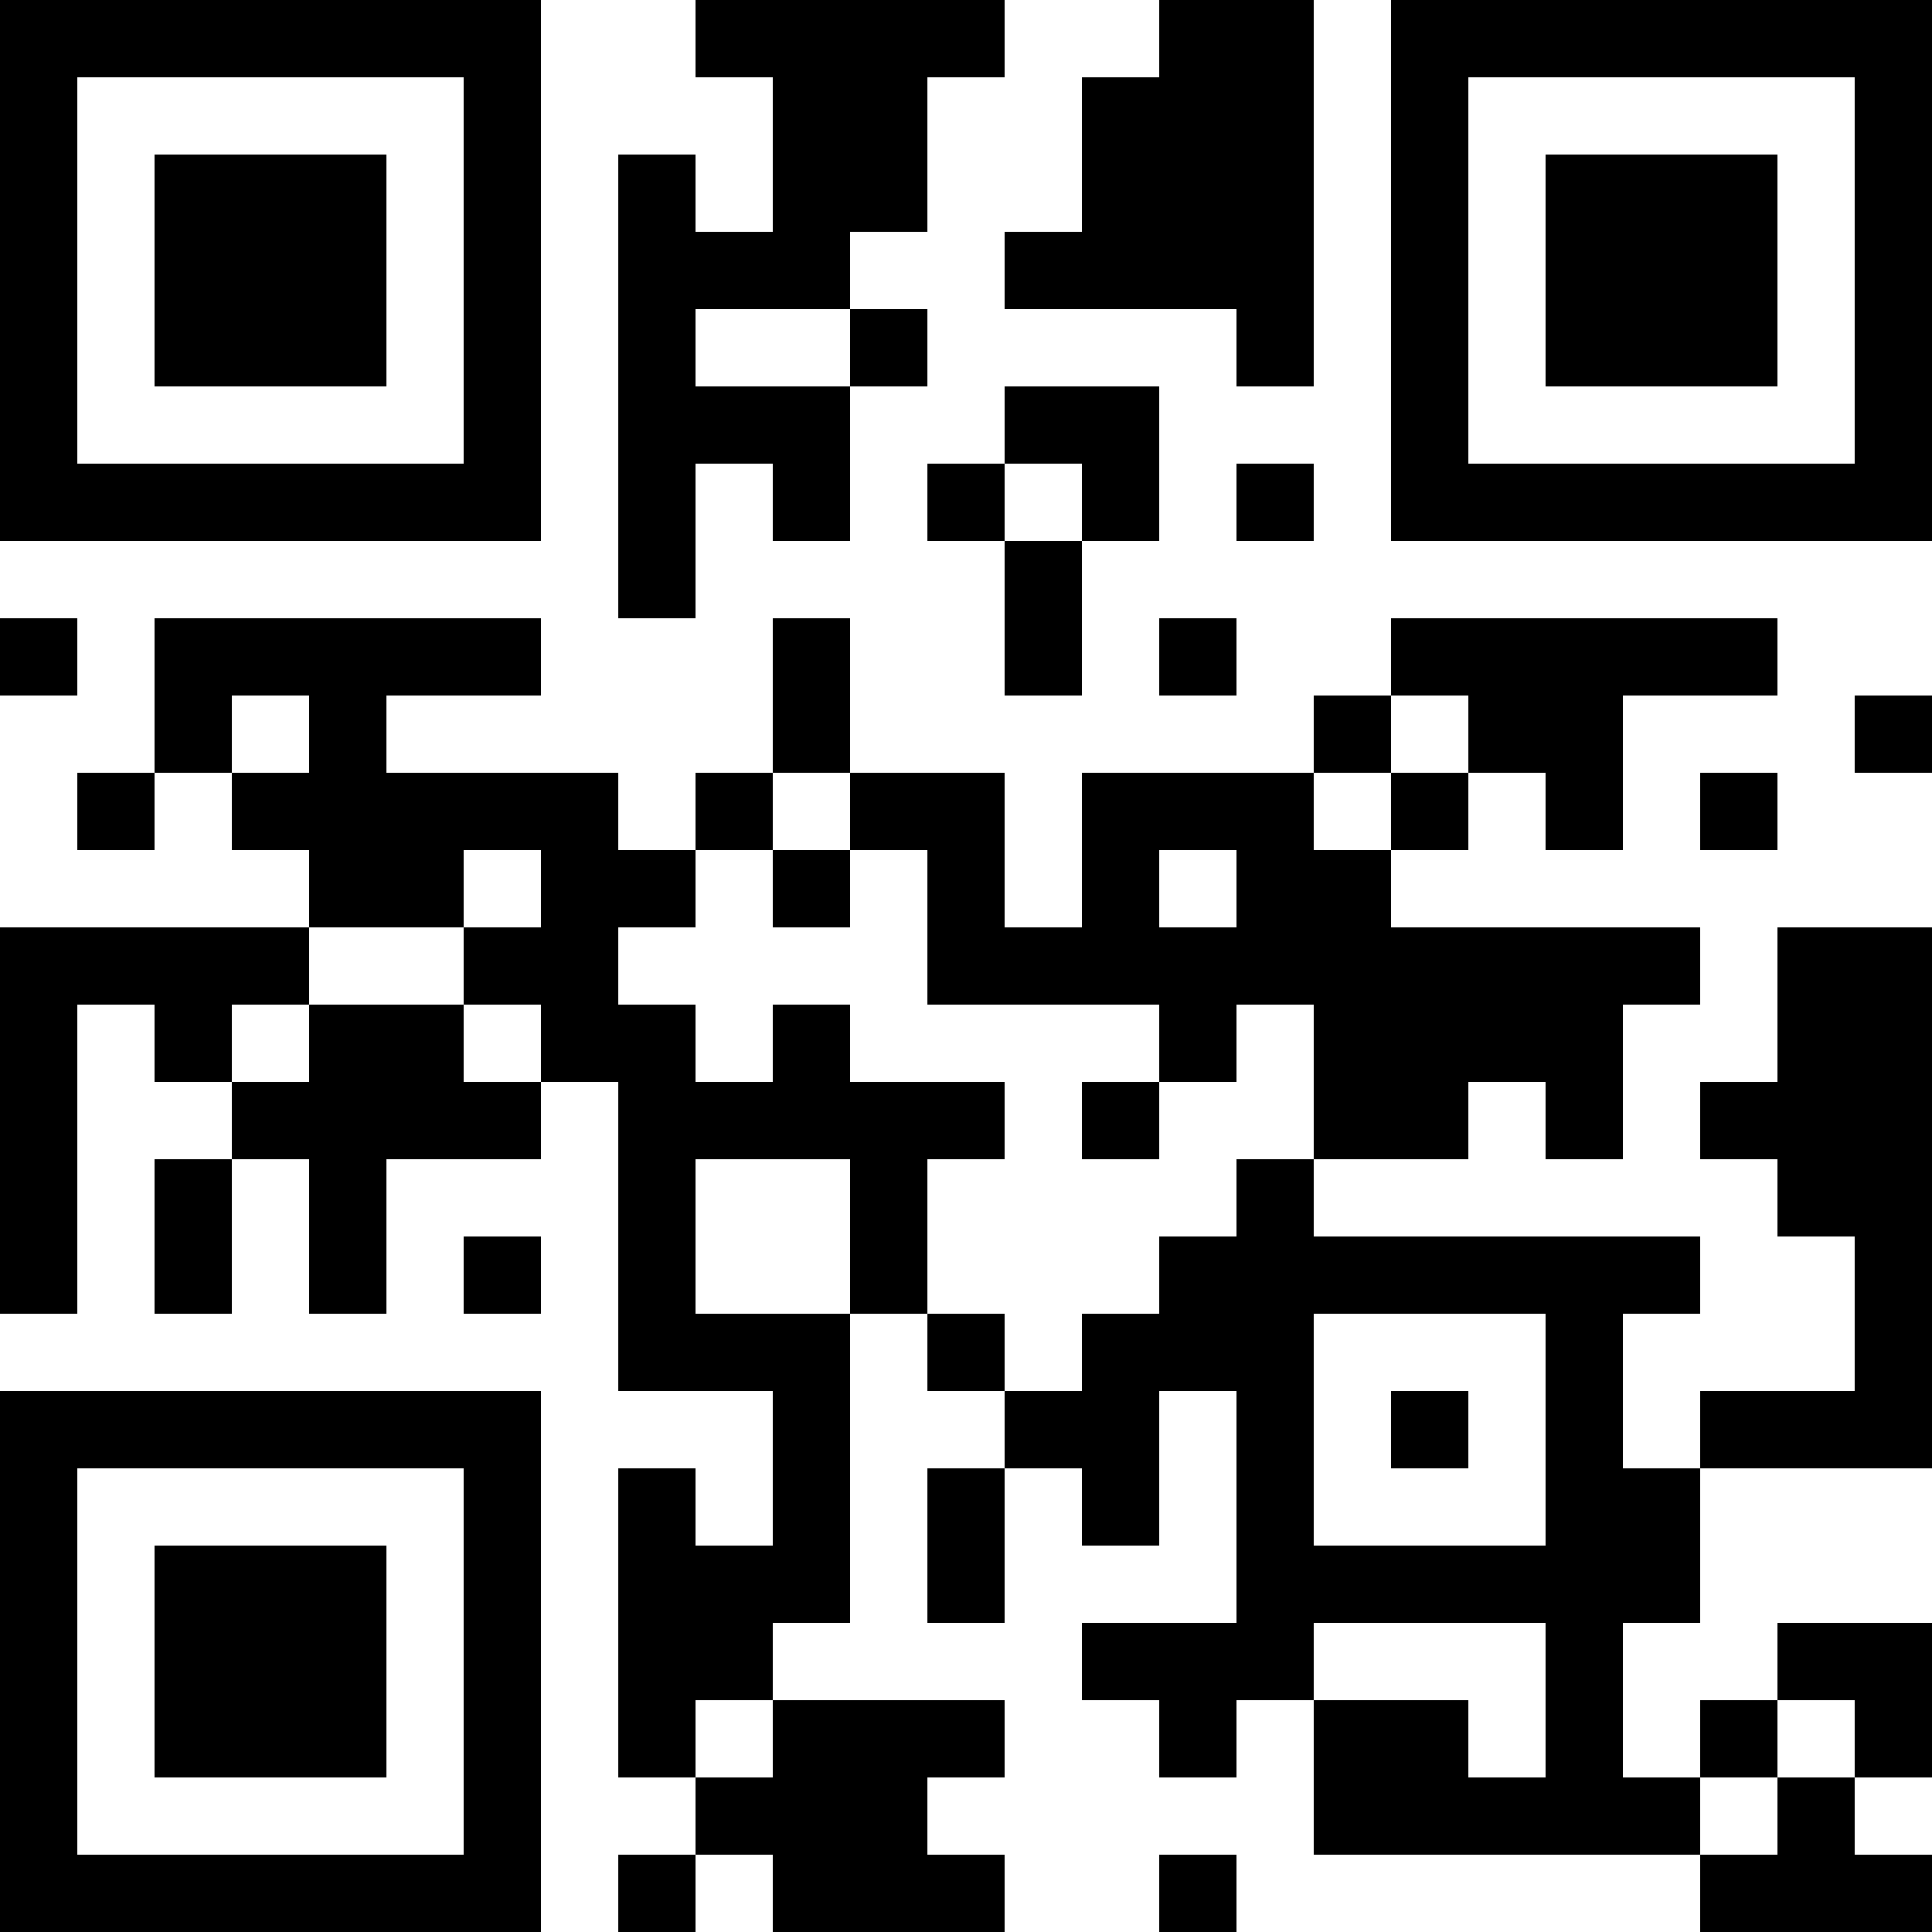 <?xml version="1.0" encoding="UTF-8"?>
<svg xmlns="http://www.w3.org/2000/svg" version="1.1" width="300" height="300" viewBox="0 0 300 300"><rect x="0" y="0" width="300" height="300" fill="#ffffff"/><g transform="scale(12)"><g transform="translate(0,0)"><path fill-rule="evenodd" d="M9 0L9 1L10 1L10 3L9 3L9 2L8 2L8 8L9 8L9 6L10 6L10 7L11 7L11 5L12 5L12 4L11 4L11 3L12 3L12 1L13 1L13 0ZM15 0L15 1L14 1L14 3L13 3L13 4L16 4L16 5L17 5L17 0ZM9 4L9 5L11 5L11 4ZM13 5L13 6L12 6L12 7L13 7L13 9L14 9L14 7L15 7L15 5ZM13 6L13 7L14 7L14 6ZM16 6L16 7L17 7L17 6ZM0 8L0 9L1 9L1 8ZM2 8L2 10L1 10L1 11L2 11L2 10L3 10L3 11L4 11L4 12L0 12L0 17L1 17L1 13L2 13L2 14L3 14L3 15L2 15L2 17L3 17L3 15L4 15L4 17L5 17L5 15L7 15L7 14L8 14L8 18L10 18L10 20L9 20L9 19L8 19L8 23L9 23L9 24L8 24L8 25L9 25L9 24L10 24L10 25L13 25L13 24L12 24L12 23L13 23L13 22L10 22L10 21L11 21L11 17L12 17L12 18L13 18L13 19L12 19L12 21L13 21L13 19L14 19L14 20L15 20L15 18L16 18L16 21L14 21L14 22L15 22L15 23L16 23L16 22L17 22L17 24L22 24L22 25L25 25L25 24L24 24L24 23L25 23L25 21L23 21L23 22L22 22L22 23L21 23L21 21L22 21L22 19L25 19L25 12L23 12L23 14L22 14L22 15L23 15L23 16L24 16L24 18L22 18L22 19L21 19L21 17L22 17L22 16L17 16L17 15L19 15L19 14L20 14L20 15L21 15L21 13L22 13L22 12L18 12L18 11L19 11L19 10L20 10L20 11L21 11L21 9L23 9L23 8L18 8L18 9L17 9L17 10L14 10L14 12L13 12L13 10L11 10L11 8L10 8L10 10L9 10L9 11L8 11L8 10L5 10L5 9L7 9L7 8ZM15 8L15 9L16 9L16 8ZM3 9L3 10L4 10L4 9ZM18 9L18 10L17 10L17 11L18 11L18 10L19 10L19 9ZM24 9L24 10L25 10L25 9ZM10 10L10 11L9 11L9 12L8 12L8 13L9 13L9 14L10 14L10 13L11 13L11 14L13 14L13 15L12 15L12 17L13 17L13 18L14 18L14 17L15 17L15 16L16 16L16 15L17 15L17 13L16 13L16 14L15 14L15 13L12 13L12 11L11 11L11 10ZM22 10L22 11L23 11L23 10ZM6 11L6 12L4 12L4 13L3 13L3 14L4 14L4 13L6 13L6 14L7 14L7 13L6 13L6 12L7 12L7 11ZM10 11L10 12L11 12L11 11ZM15 11L15 12L16 12L16 11ZM14 14L14 15L15 15L15 14ZM9 15L9 17L11 17L11 15ZM6 16L6 17L7 17L7 16ZM17 17L17 20L20 20L20 17ZM18 18L18 19L19 19L19 18ZM17 21L17 22L19 22L19 23L20 23L20 21ZM9 22L9 23L10 23L10 22ZM23 22L23 23L22 23L22 24L23 24L23 23L24 23L24 22ZM15 24L15 25L16 25L16 24ZM0 0L7 0L7 7L0 7ZM1 1L1 6L6 6L6 1ZM2 2L5 2L5 5L2 5ZM18 0L25 0L25 7L18 7ZM19 1L19 6L24 6L24 1ZM20 2L23 2L23 5L20 5ZM0 18L7 18L7 25L0 25ZM1 19L1 24L6 24L6 19ZM2 20L5 20L5 23L2 23Z" fill="#000000"/></g></g></svg>
